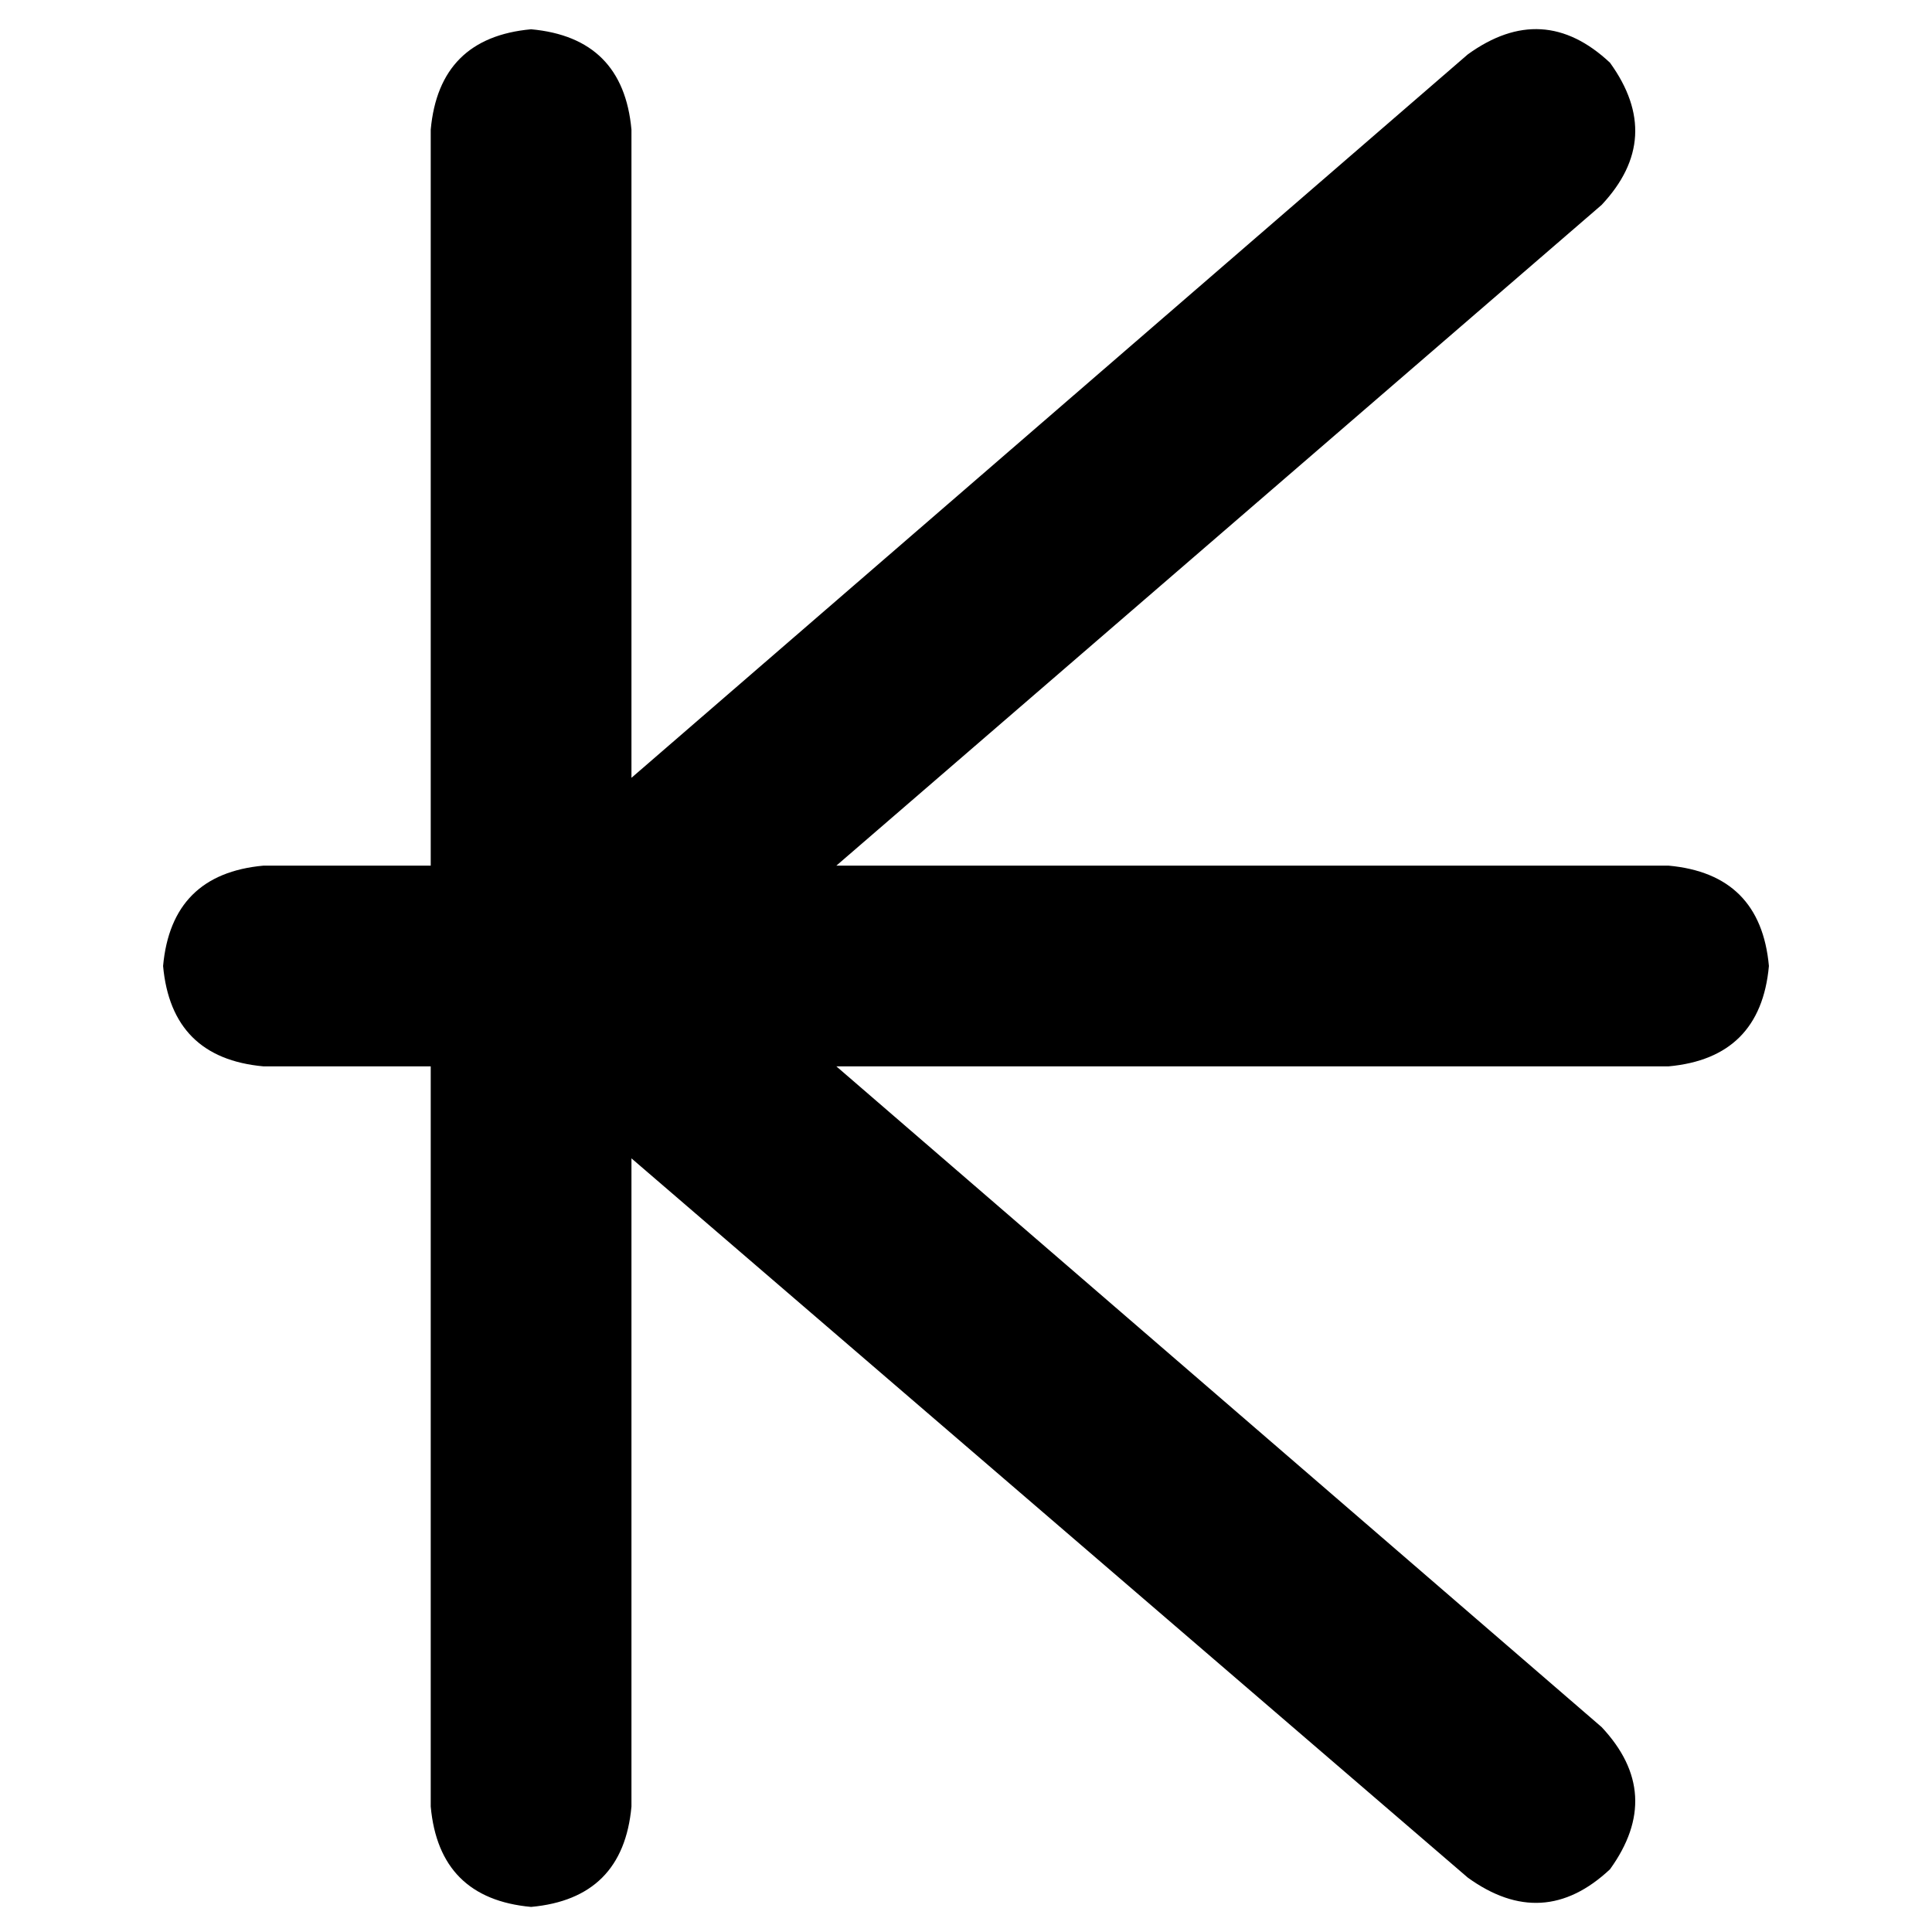 <svg xmlns="http://www.w3.org/2000/svg" viewBox="0 0 512 512">
  <path d="M 140.745 7.758 Q 165.126 9.974 167.342 34.355 L 167.342 206.13 L 167.342 206.13 L 388.987 14.407 L 388.987 14.407 Q 408.935 0 426.667 16.623 Q 441.074 36.571 424.45 54.303 L 221.645 229.403 L 221.645 229.403 L 442.182 229.403 L 442.182 229.403 Q 466.563 231.619 468.779 256 Q 466.563 280.381 442.182 282.597 L 221.645 282.597 L 221.645 282.597 L 424.45 457.697 L 424.45 457.697 Q 441.074 475.429 426.667 495.377 Q 408.935 512 388.987 497.593 L 167.342 306.978 L 167.342 306.978 L 167.342 478.753 L 167.342 478.753 Q 165.126 503.134 140.745 505.351 Q 116.364 503.134 114.147 478.753 L 114.147 282.597 L 114.147 282.597 L 69.818 282.597 L 69.818 282.597 Q 45.437 280.381 43.221 256 Q 45.437 231.619 69.818 229.403 L 114.147 229.403 L 114.147 229.403 L 114.147 34.355 L 114.147 34.355 Q 116.364 9.974 140.745 7.758 L 140.745 7.758 Z" />
</svg>